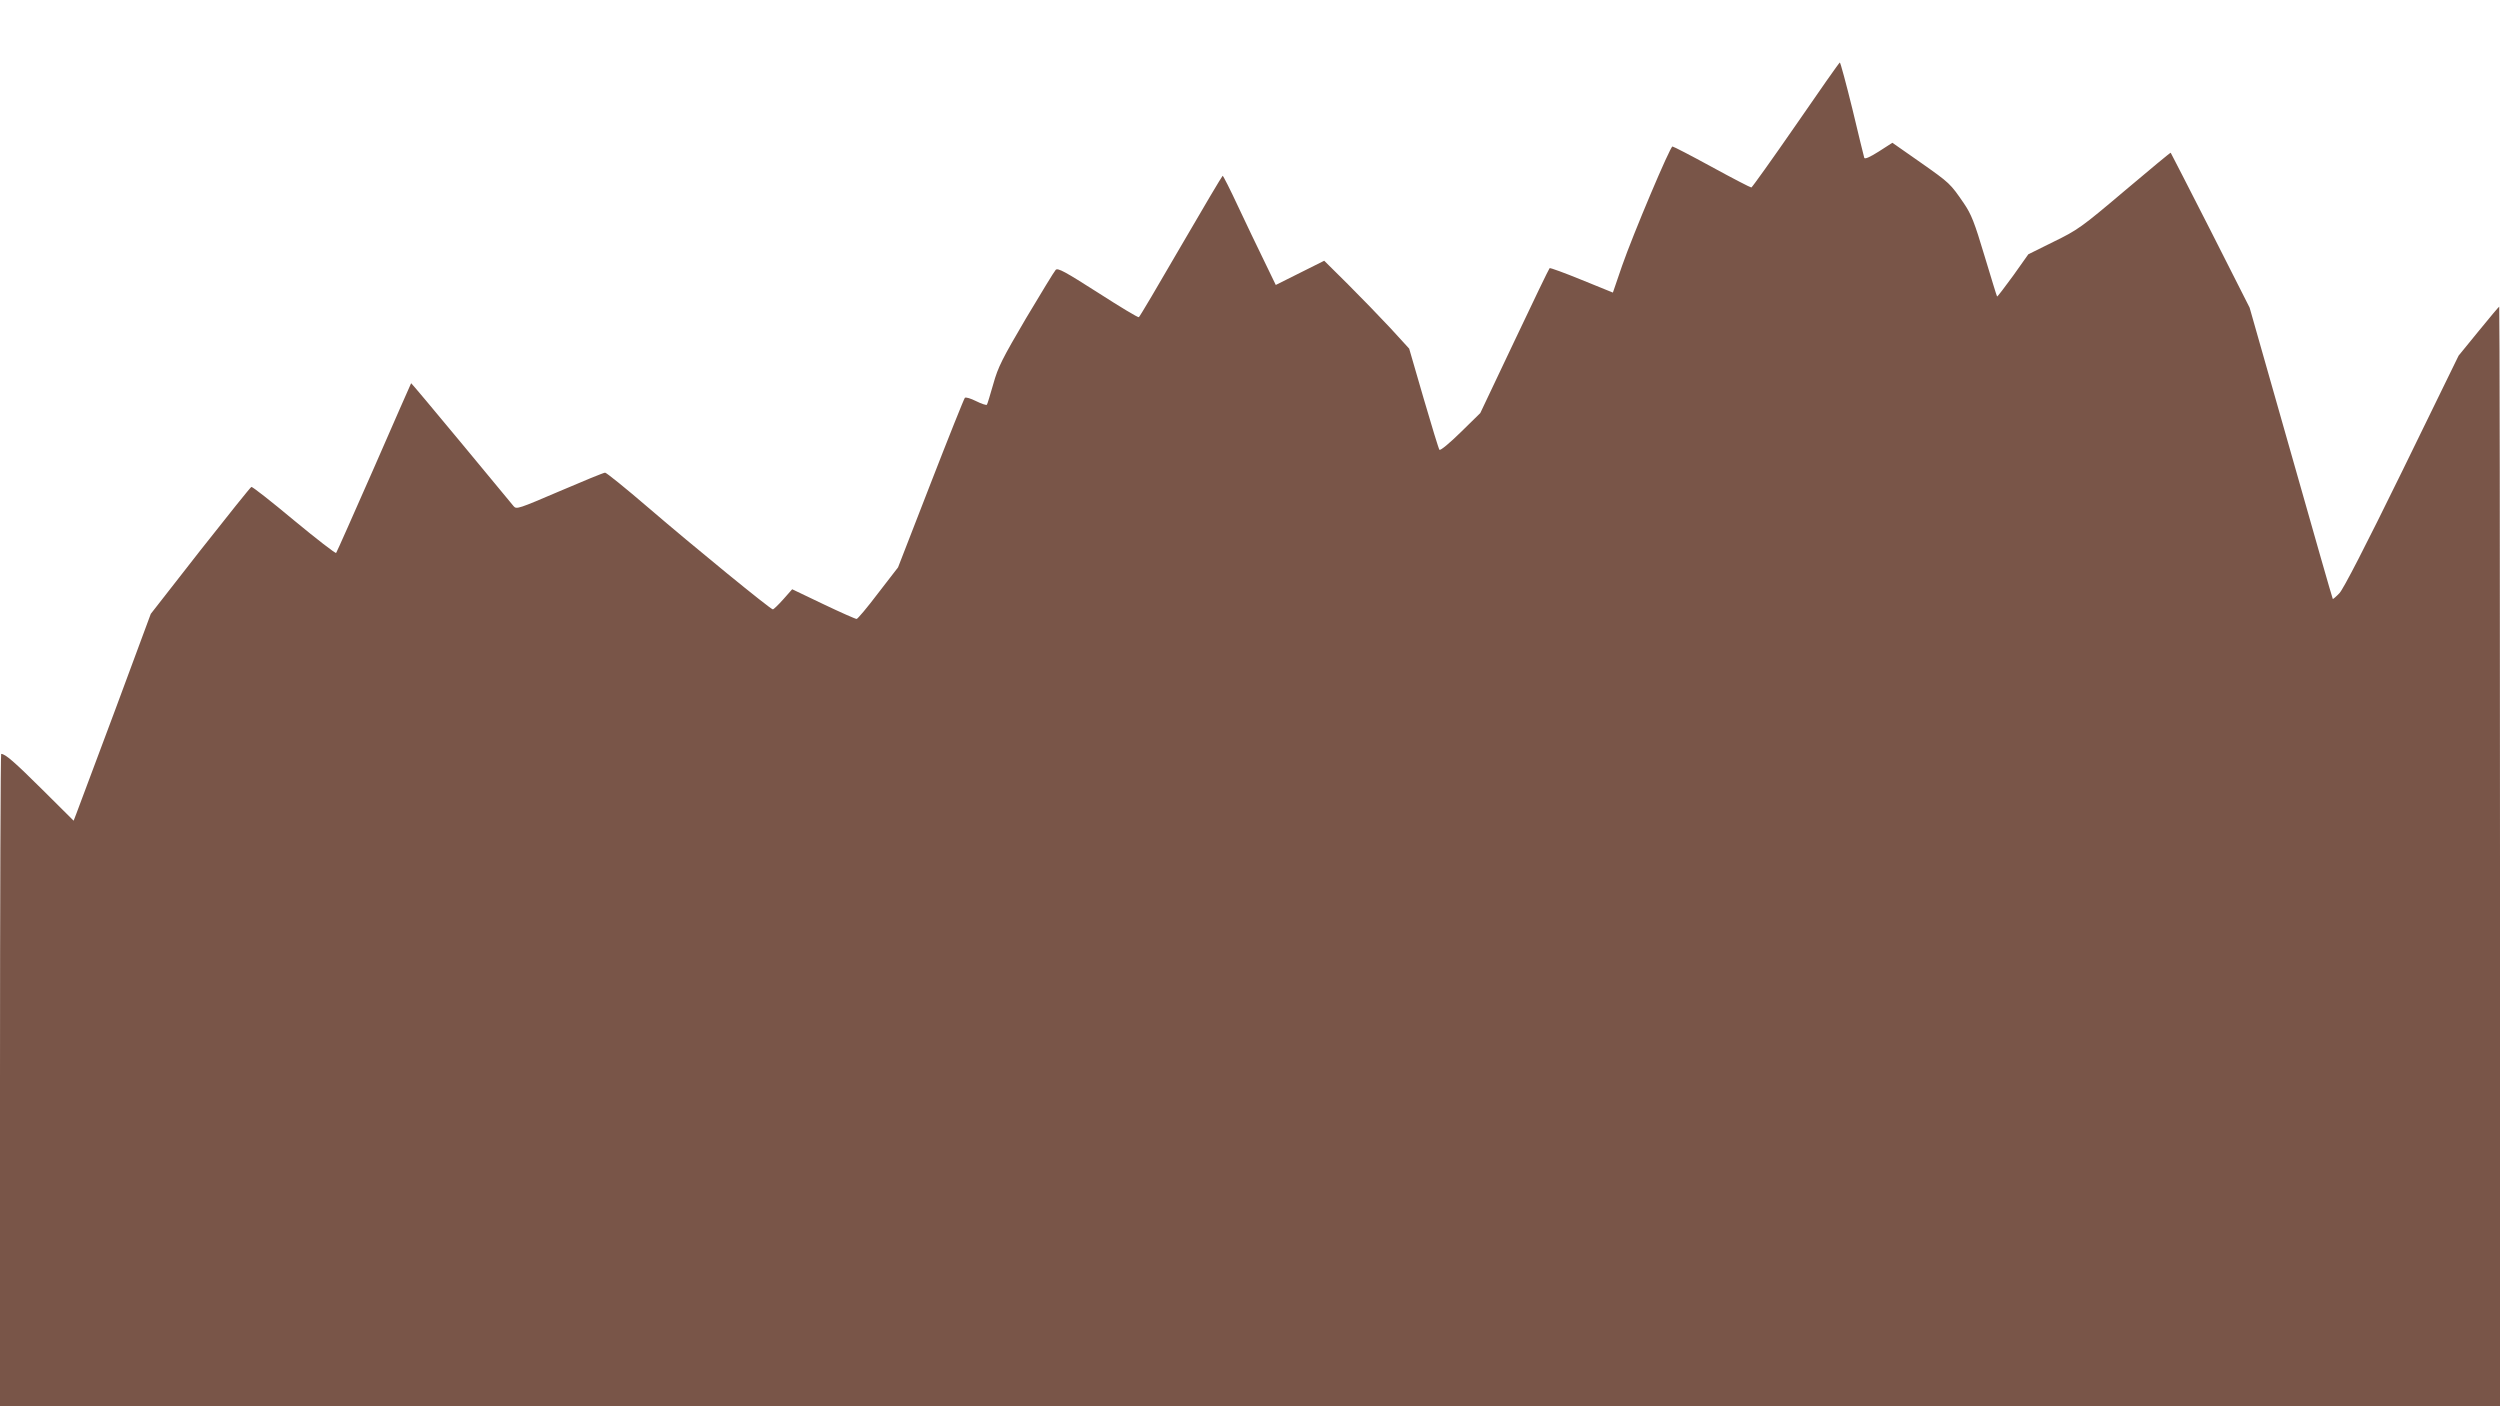 <?xml version="1.0" standalone="no"?>
<!DOCTYPE svg PUBLIC "-//W3C//DTD SVG 20010904//EN"
 "http://www.w3.org/TR/2001/REC-SVG-20010904/DTD/svg10.dtd">
<svg version="1.0" xmlns="http://www.w3.org/2000/svg"
 width="1280pt" height="720pt" viewBox="0 0 1280 720"
 preserveAspectRatio="xMidYMid meet">
<g transform="translate(0,720) scale(0.1,-0.1)"
fill="#795548" stroke="none">
<path d="M9195 6560 c-121 -175 -224 -319 -228 -320 -5 0 -96 47 -202 105
-106 58 -197 105 -202 105 -12 0 -202 -450 -258 -611 l-47 -137 -160 65 c-88
36 -162 63 -164 60 -3 -2 -84 -170 -180 -373 l-175 -369 -100 -98 c-56 -55
-104 -95 -109 -90 -4 4 -40 123 -81 263 l-74 255 -96 105 c-54 58 -152 159
-218 225 l-121 120 -124 -62 -124 -62 -59 122 c-33 67 -93 193 -134 280 -40
86 -76 157 -79 157 -3 -1 -99 -163 -214 -361 -114 -197 -211 -361 -215 -363
-4 -3 -98 54 -210 126 -168 107 -205 128 -216 116 -7 -7 -75 -119 -152 -248
-121 -206 -143 -249 -167 -335 -16 -55 -30 -103 -33 -107 -2 -4 -27 4 -55 18
-28 14 -54 22 -58 17 -4 -4 -83 -201 -175 -438 l-167 -430 -102 -132 c-55 -73
-105 -132 -110 -132 -4 -1 -81 33 -169 75 l-161 77 -46 -52 c-25 -28 -49 -51
-53 -51 -12 0 -405 321 -639 522 -114 98 -213 178 -220 178 -7 0 -112 -43
-233 -95 -208 -89 -221 -94 -235 -77 -8 10 -129 156 -269 325 -140 169 -255
306 -256 305 -1 -2 -87 -196 -190 -433 -104 -236 -191 -433 -194 -436 -3 -4
-100 71 -216 167 -115 96 -213 173 -218 171 -4 -1 -122 -148 -262 -326 l-253
-324 -182 -491 c-101 -270 -190 -508 -198 -529 l-15 -39 -161 160 c-142 141
-189 182 -210 182 -3 0 -6 -751 -6 -1670 l0 -1670 6400 0 6400 0 0 2815 c0
1548 -2 2815 -4 2815 -2 0 -49 -56 -106 -126 l-102 -125 -289 -592 c-189 -386
-301 -603 -321 -624 -17 -18 -33 -31 -34 -30 -2 2 -98 338 -214 747 l-212 745
-200 395 c-111 217 -202 396 -204 398 -1 2 -107 -86 -236 -195 -222 -188 -241
-201 -364 -261 l-129 -64 -78 -110 c-44 -60 -80 -108 -82 -106 -2 2 -30 95
-64 207 -52 174 -68 214 -106 270 -70 102 -71 103 -223 210 l-143 100 -70 -45
c-46 -29 -71 -40 -74 -32 -2 7 -30 120 -61 251 -32 130 -61 237 -64 237 -3 0
-104 -144 -225 -320z"/>
</g>
</svg>
